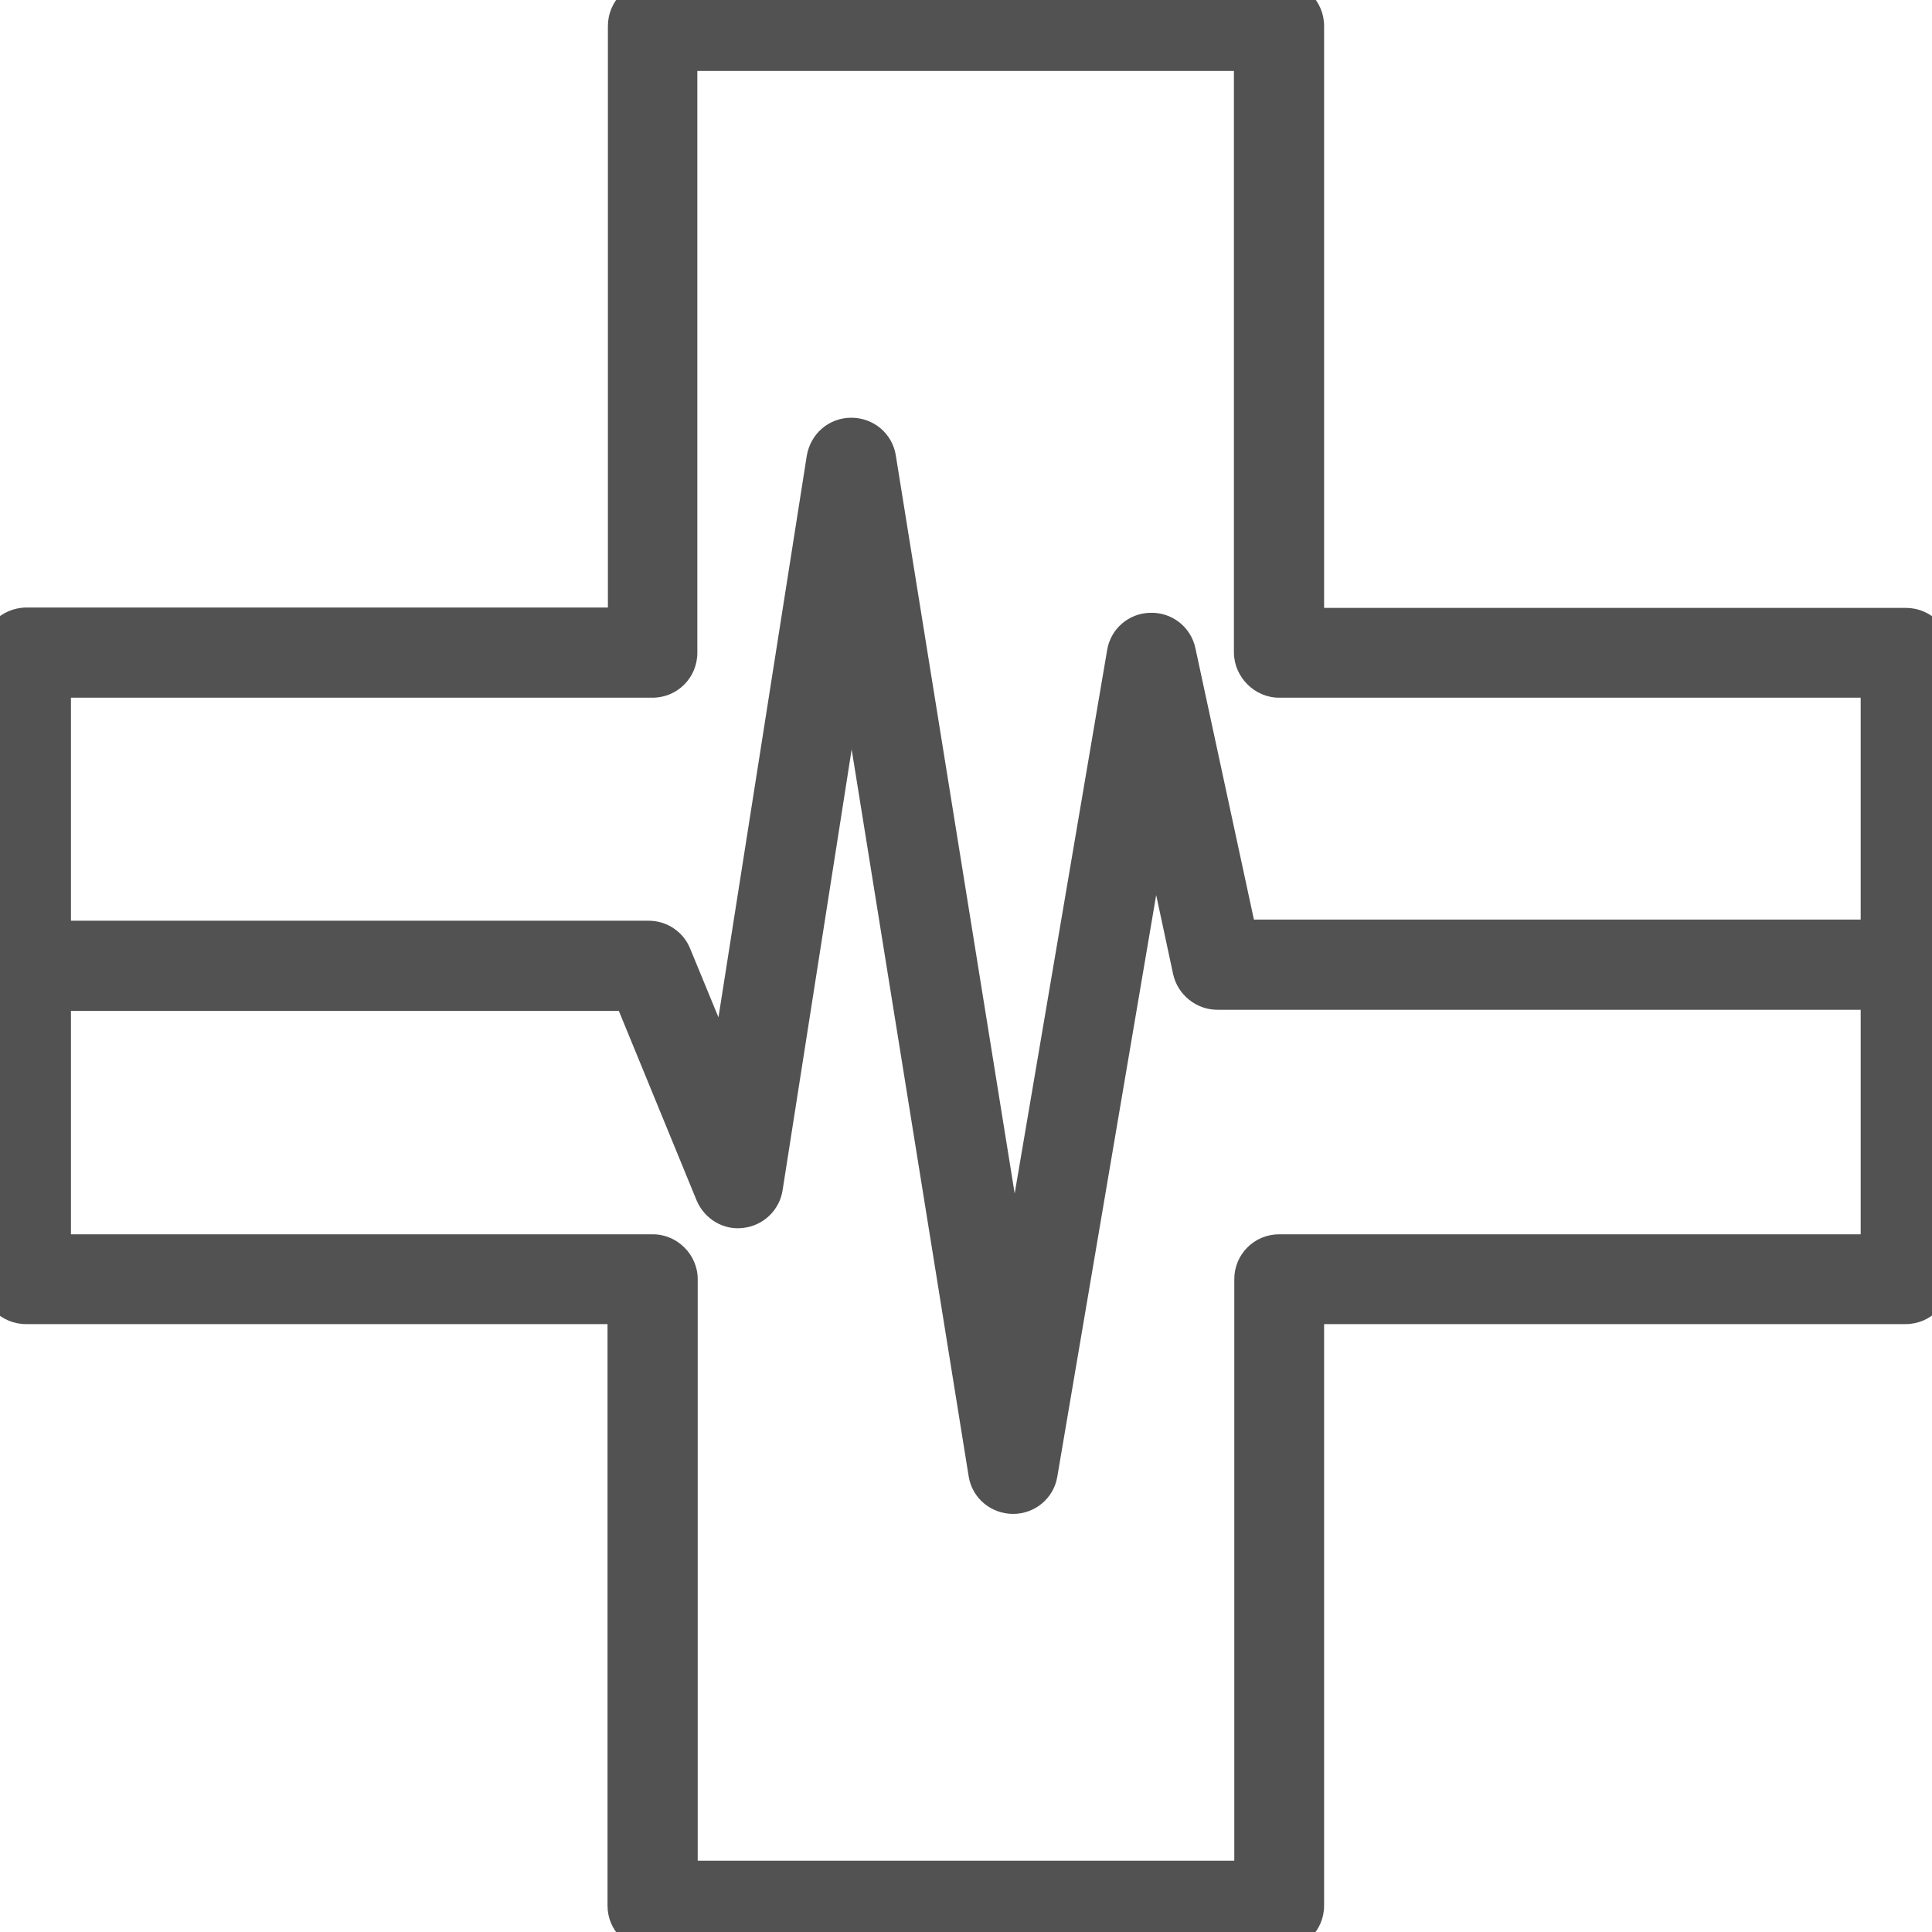 <?xml version="1.0" encoding="utf-8"?>
<!-- Generator: Adobe Illustrator 27.1.0, SVG Export Plug-In . SVG Version: 6.00 Build 0)  -->
<svg version="1.1" id="Layer_1" xmlns="http://www.w3.org/2000/svg" xmlns:xlink="http://www.w3.org/1999/xlink" x="0px" y="0px"
	 viewBox="0 0 512 512" style="enable-background:new 0 0 512 512;" xml:space="preserve">
<style type="text/css">
	.st0{fill:#525252;}
</style>
<path class="st0" d="M505.1,161.1H350.9V6.9C350.9,0.3,345.6-5,339-5H173c-6.6,0-11.9,5.3-11.9,11.9v154.1H6.9
	C0.3,161.1-5,166.4-5,173V339c0,6.6,5.3,11.9,11.9,11.9h154.1v154.1c0,6.6,5.3,11.9,11.9,11.9H339c6.6,0,11.9-5.3,11.9-11.9V350.9
	h154.1c6.6,0,11.9-5.3,11.9-11.9V173C517,166.4,511.7,161.1,505.1,161.1z M173,327.1H18.8v-59.2H164l20.6,50.2c2.1,5,7.2,8,12.4,7.3
	c5.3-0.6,9.6-4.7,10.4-10l18.3-116.8l31,192.6c0.9,5.8,5.9,10,11.8,10c5.8,0,10.8-4.2,11.7-9.9l26.2-154.1l4.5,21
	c1.2,5.4,6.1,9.4,11.7,9.4h170.5v59.5l-154.1,0c-6.6,0-11.9,5.3-11.9,11.9v154.1H184.9V339C184.9,332.5,179.5,327.1,173,327.1z
	 M339,184.9h154.1v58.8H332.3l-15.5-71.9c-1.2-5.7-6.3-9.6-12-9.4c-5.7,0.1-10.5,4.3-11.4,9.9l-24.5,144l-31.5-195.6
	c-0.9-5.8-5.9-10-11.8-10c-5.9,0-10.8,4.2-11.8,10.1l-23.4,148.8l-7.5-18.2c-1.8-4.5-6.2-7.4-11-7.4H18.8v-59.1l154.1,0
	c6.6,0,11.9-5.3,11.9-11.9V18.8h142.2V173C327.1,179.5,332.5,184.9,339,184.9z"/>
</svg>
